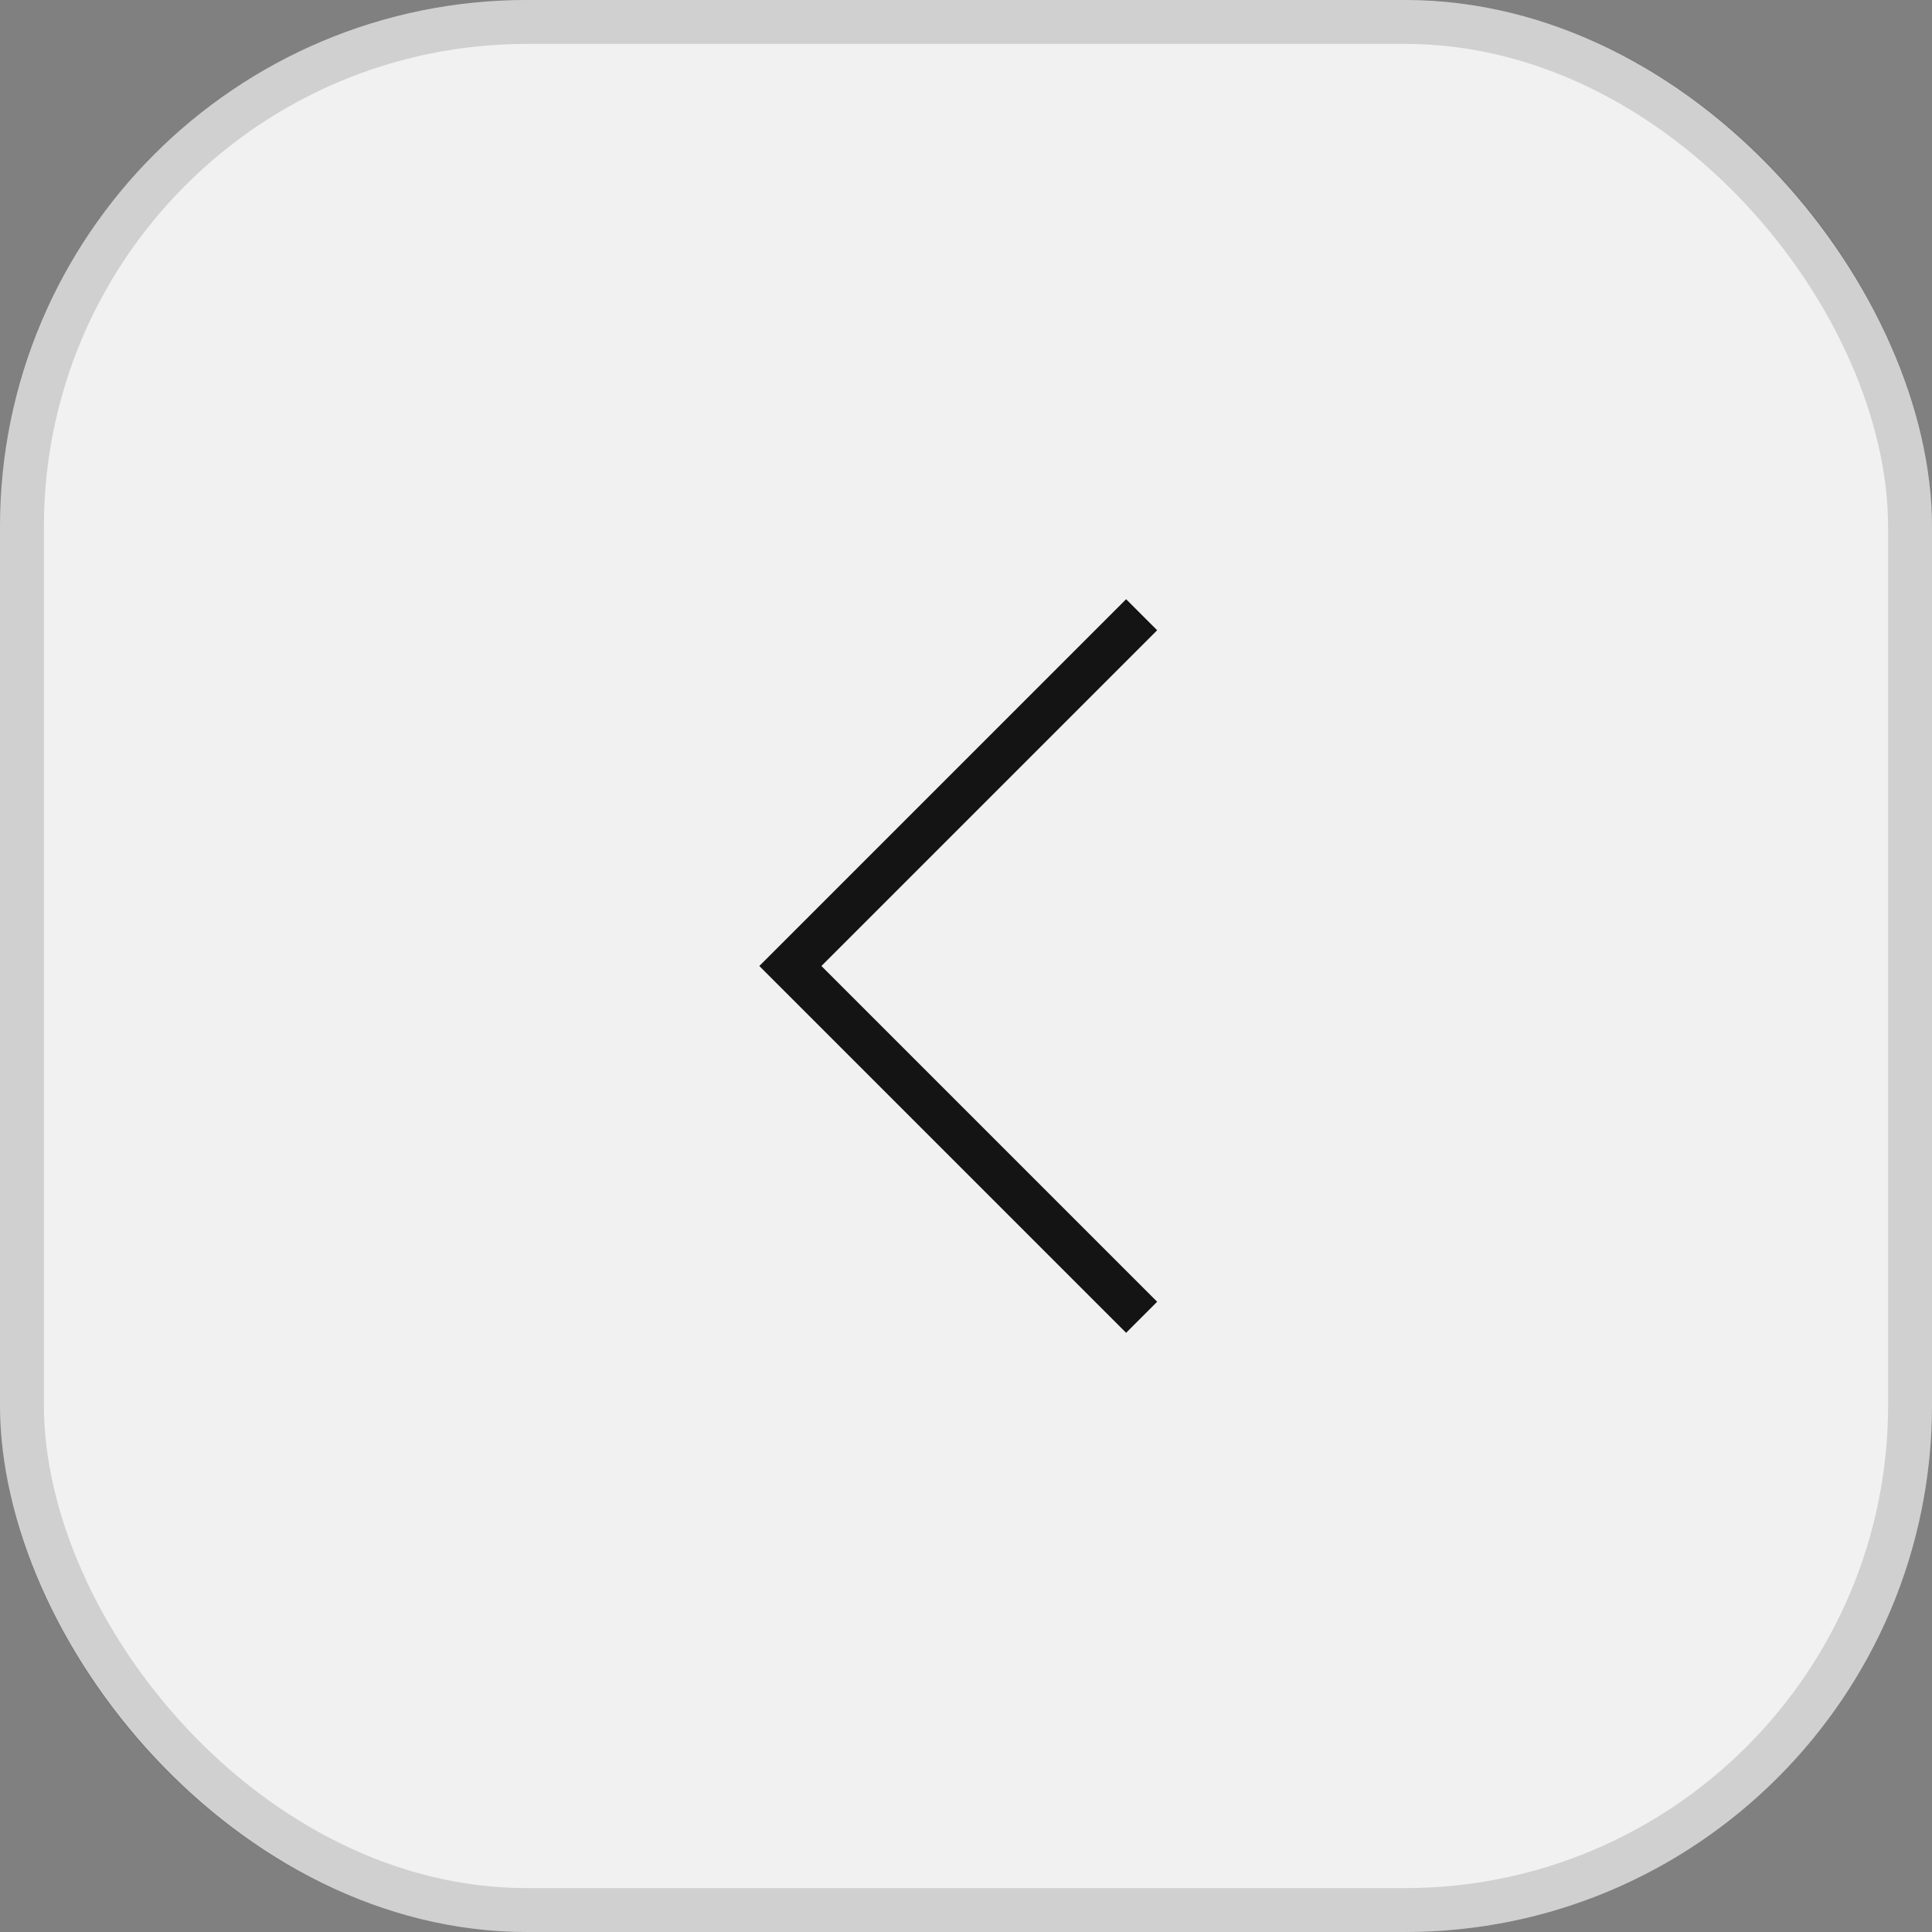 <?xml version="1.0" encoding="UTF-8"?> <svg xmlns="http://www.w3.org/2000/svg" width="44" height="44" viewBox="0 0 44 44" fill="none"><rect x="0" y="0" width="44" height="44" fill="#808080" stroke="none"/><rect width="44" height="44" rx="12" fill="#F1F1F1"></rect><rect x="0.5" y="0.5" width="43" height="43" rx="11.5" stroke="#141414" stroke-opacity="0.15"></rect><path d="M26 14L18 22L26 30" stroke="#141414"></path></svg> 